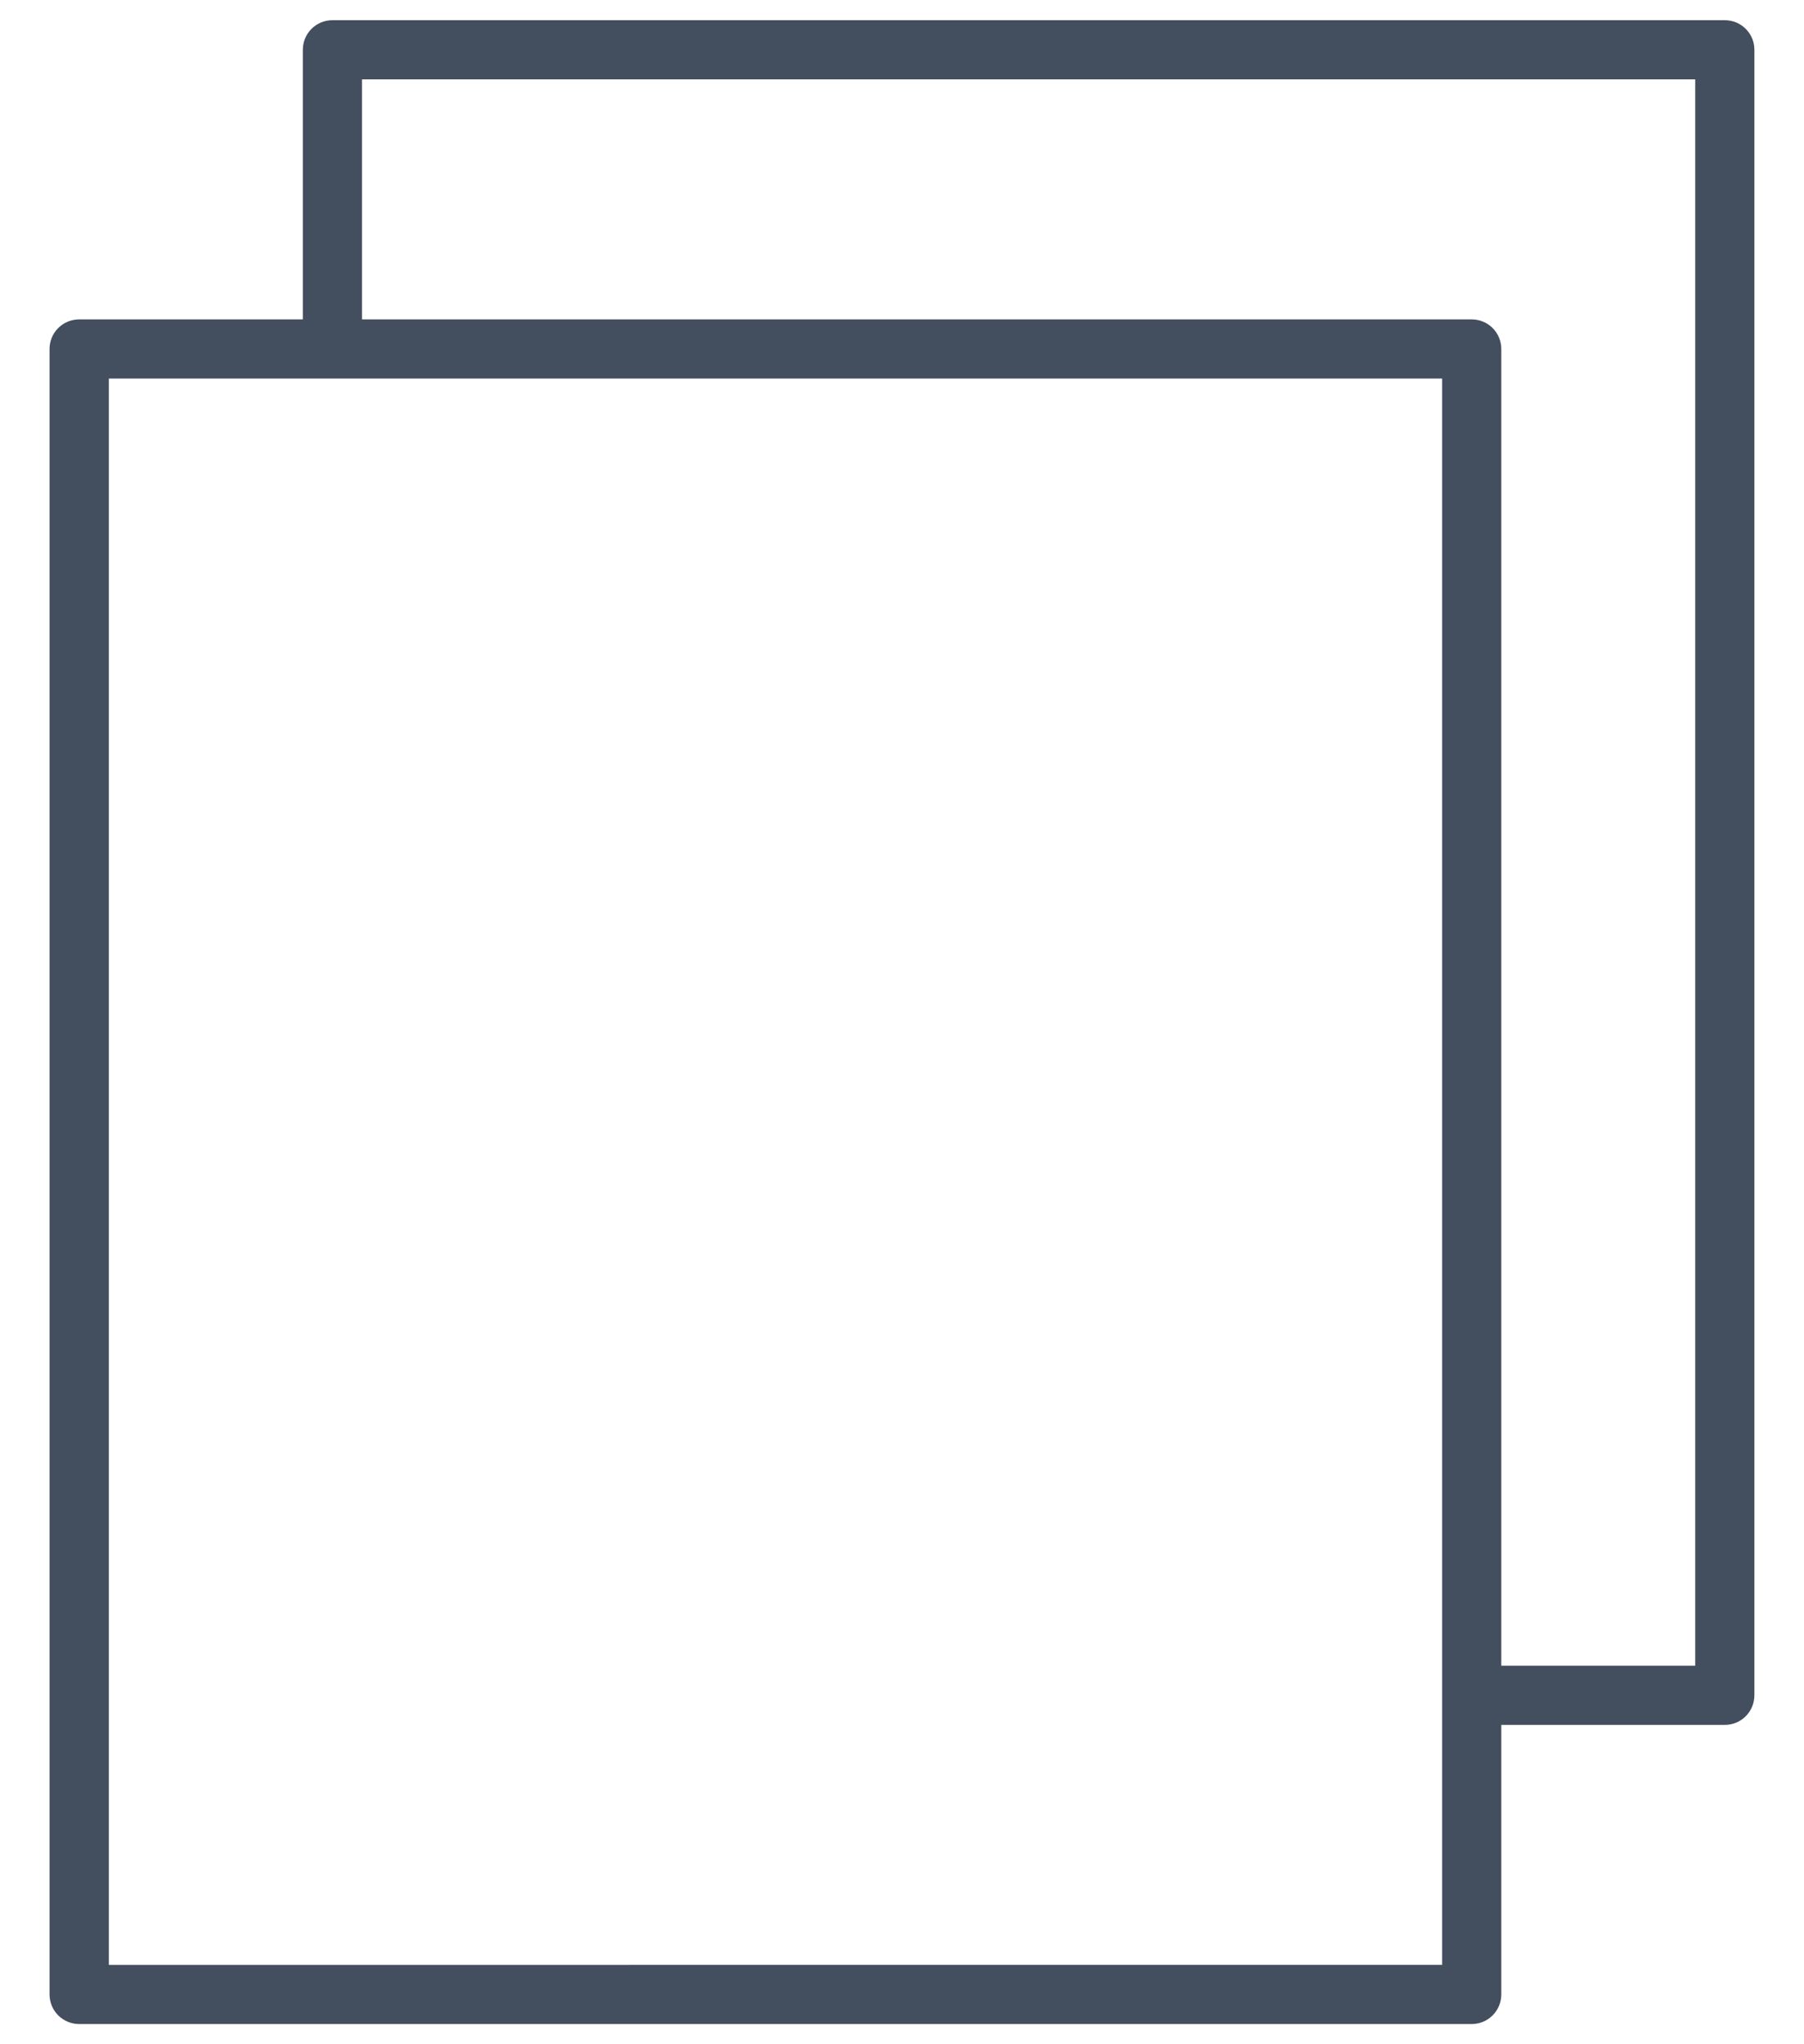 <svg width="30" height="34" viewBox="0 0 30 34" fill="none" xmlns="http://www.w3.org/2000/svg">
<path d="M28.683 0.336H5.528C5.397 0.336 5.272 0.388 5.18 0.48C5.088 0.572 5.036 0.698 5.036 0.828V5.312H1.316C1.186 5.312 1.061 5.364 0.968 5.456C0.876 5.548 0.824 5.673 0.824 5.804V33.172C0.824 33.302 0.876 33.428 0.968 33.52C1.061 33.612 1.186 33.664 1.316 33.664H24.474C24.605 33.664 24.73 33.612 24.822 33.52C24.914 33.428 24.966 33.302 24.966 33.172V28.689H28.683C28.814 28.689 28.939 28.637 29.031 28.545C29.123 28.452 29.175 28.327 29.175 28.197V0.828C29.175 0.763 29.163 0.699 29.138 0.64C29.113 0.58 29.077 0.526 29.031 0.48C28.986 0.434 28.931 0.398 28.872 0.373C28.812 0.349 28.748 0.336 28.683 0.336ZM1.81 32.68V6.296H23.982V28.186V28.197C23.982 28.197 23.982 28.204 23.982 28.207V32.679L1.81 32.68ZM28.191 27.704H24.966V5.804C24.966 5.673 24.914 5.548 24.822 5.456C24.73 5.364 24.605 5.312 24.474 5.312H6.02V1.32H28.191V27.704Z" fill="#434E5E"/>
</svg>
